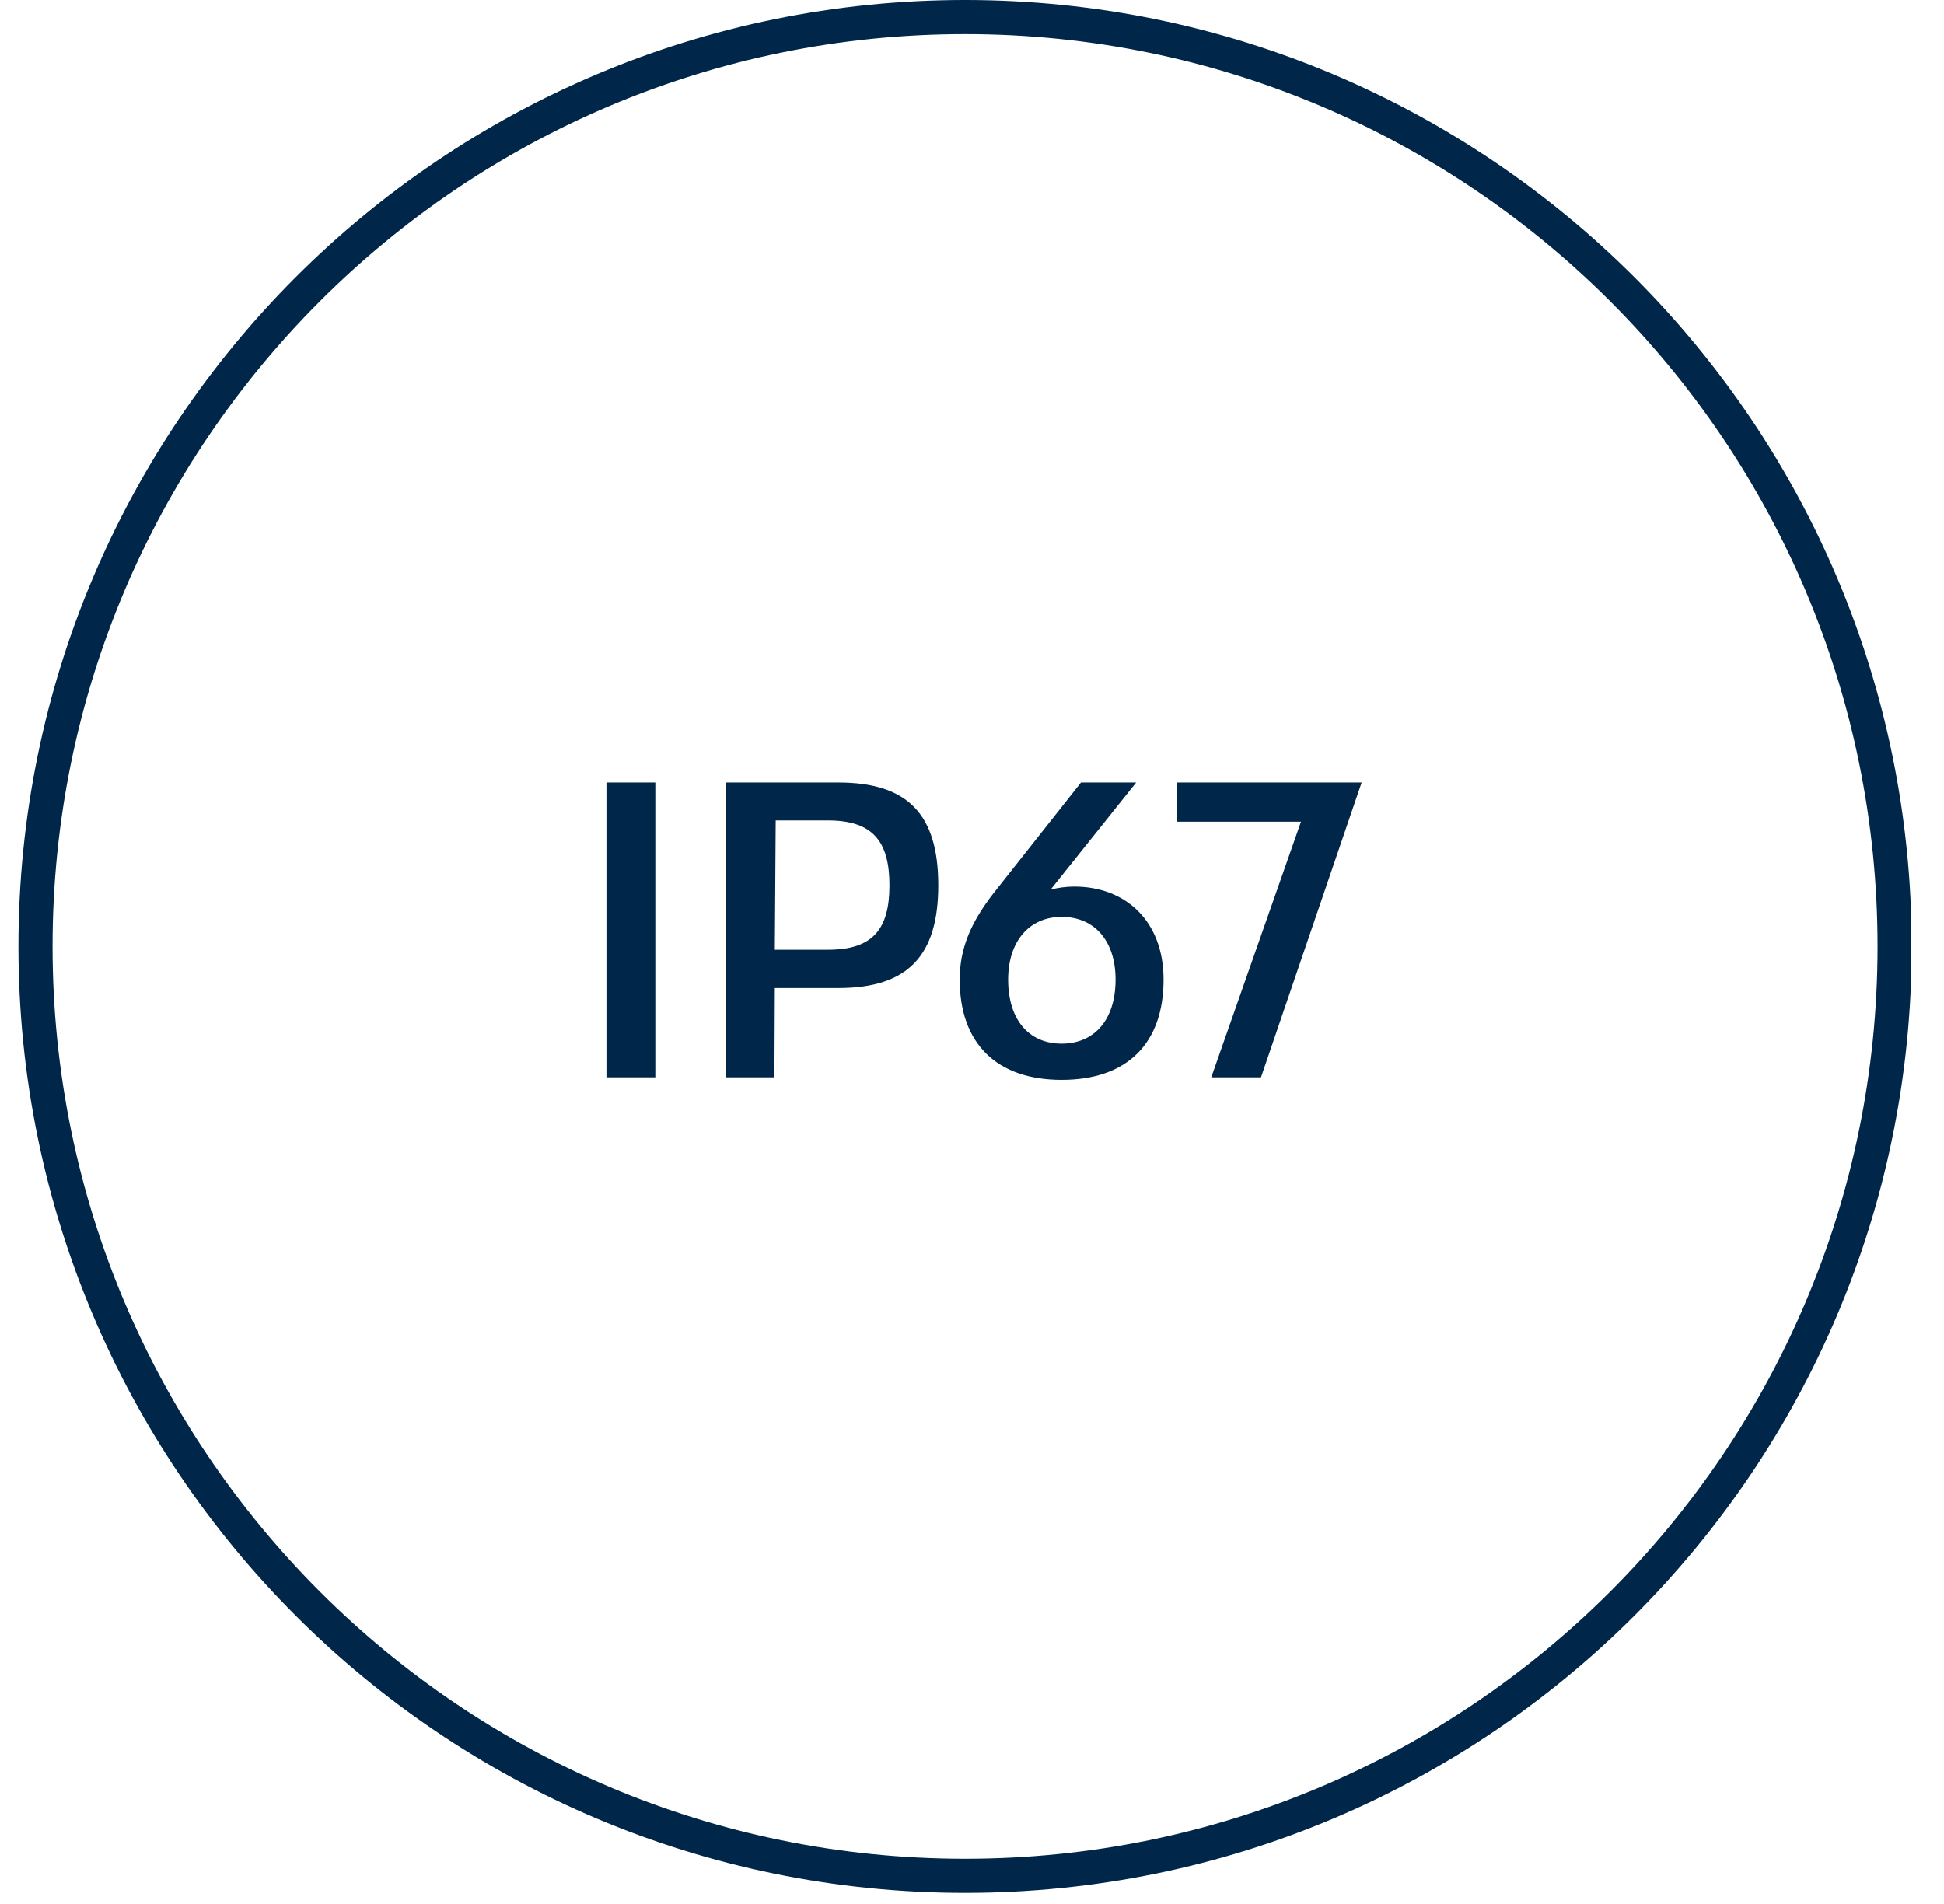 <svg width="49" height="48" viewBox="0 0 49 48" fill="none" xmlns="http://www.w3.org/2000/svg">
<g clip-path="url(#clip0_964_11445)">
<path d="M24.325 47.29C37.264 47.29 47.755 36.8 47.755 23.86C47.755 10.92 37.264 0.43 24.325 0.43C11.384 0.43 0.895 10.92 0.895 23.86C0.895 36.8 11.384 47.29 24.325 47.29Z" stroke="#002649" stroke-width="0.86"/>
<path d="M16.518 27.16H15.286V19.727H16.518V27.16ZM21.134 19.727C22.896 19.727 23.65 20.545 23.65 22.318C23.65 24.081 22.896 24.909 21.134 24.909H19.53L19.52 27.16H18.288V19.727H21.134ZM19.53 23.943H20.868C21.994 23.943 22.419 23.433 22.419 22.318C22.419 21.203 21.994 20.683 20.868 20.683H19.552L19.53 23.943ZM27.078 22.35C28.374 22.35 29.329 23.221 29.329 24.697C29.329 26.3 28.416 27.224 26.76 27.224C25.114 27.224 24.19 26.3 24.19 24.697C24.19 23.9 24.477 23.263 25.008 22.562L27.248 19.727H28.639L26.484 22.424C26.664 22.382 26.855 22.35 27.078 22.35ZM26.76 26.311C27.588 26.311 28.119 25.705 28.119 24.697C28.119 23.72 27.588 23.114 26.76 23.114C25.953 23.114 25.411 23.72 25.411 24.697C25.411 25.705 25.931 26.311 26.76 26.311ZM31.784 27.16H30.531L32.792 20.715H29.671V19.727H34.321L31.784 27.16Z" fill="#002649"/>
</g>
<defs>
<clipPath id="clip0_964_11445">
<rect width="47.71" height="47.72" fill="white" transform="translate(0.465)"/>
</clipPath>
</defs>
</svg>
